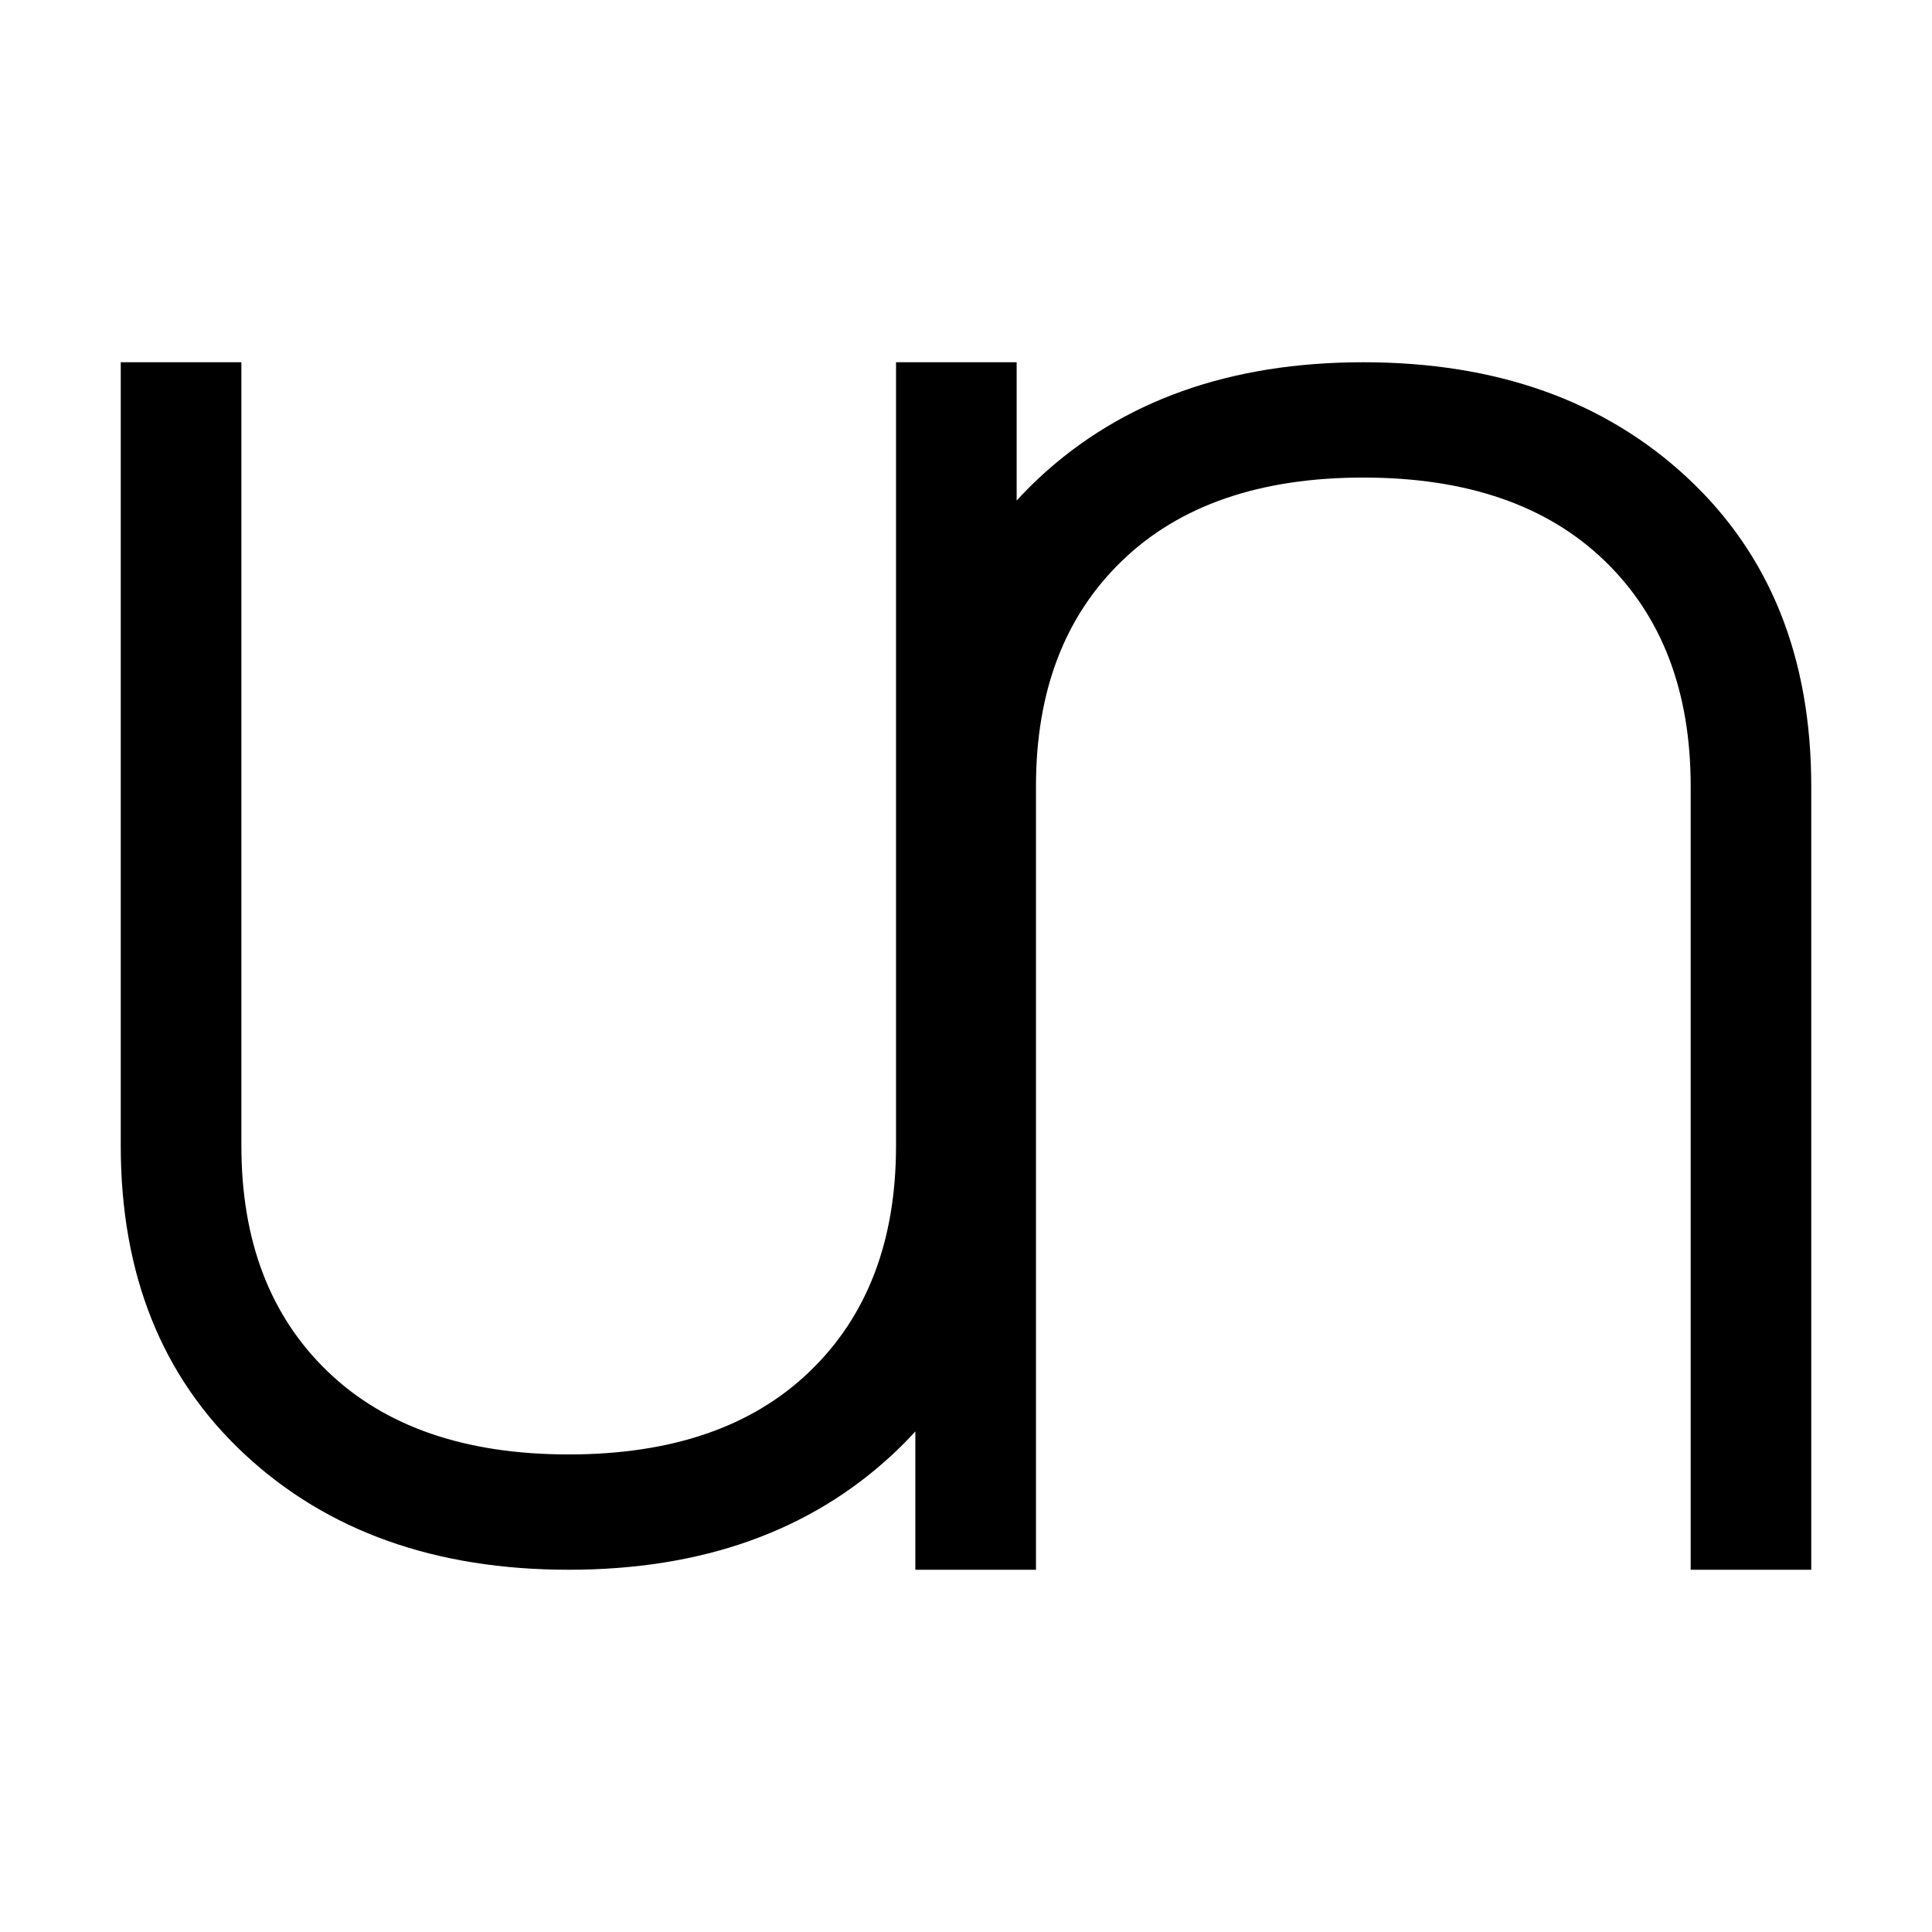 <?xml version="1.0" encoding="UTF-8"?> <svg xmlns="http://www.w3.org/2000/svg" width="32" height="32" viewBox="0 0 32 32" fill="none"><rect width="32" height="32" fill="white"></rect><path d="M14.784 24.09C13.414 25.363 11.626 26 9.419 26C7.213 26 5.424 25.363 4.055 24.09C2.685 22.817 2 21.112 2 18.977V6H3.998V18.977C3.998 20.551 4.473 21.796 5.424 22.713C6.376 23.631 7.707 24.09 9.419 24.09C11.132 24.09 12.463 23.631 13.414 22.713C14.366 21.796 14.841 20.551 14.841 18.977V6H16.839V8.291C16.958 8.16 17.084 8.033 17.216 7.91C18.586 6.637 20.374 6 22.581 6C24.787 6 26.576 6.637 27.945 7.91C29.315 9.184 30 10.888 30 13.023V26H28.003V13.023C28.003 11.449 27.527 10.204 26.576 9.287C25.625 8.369 24.293 7.91 22.581 7.91C20.869 7.91 19.537 8.369 18.586 9.287C17.634 10.204 17.159 11.449 17.159 13.023V26H15.161V23.709C15.042 23.84 14.916 23.967 14.784 24.09Z" fill="black"></path></svg> 